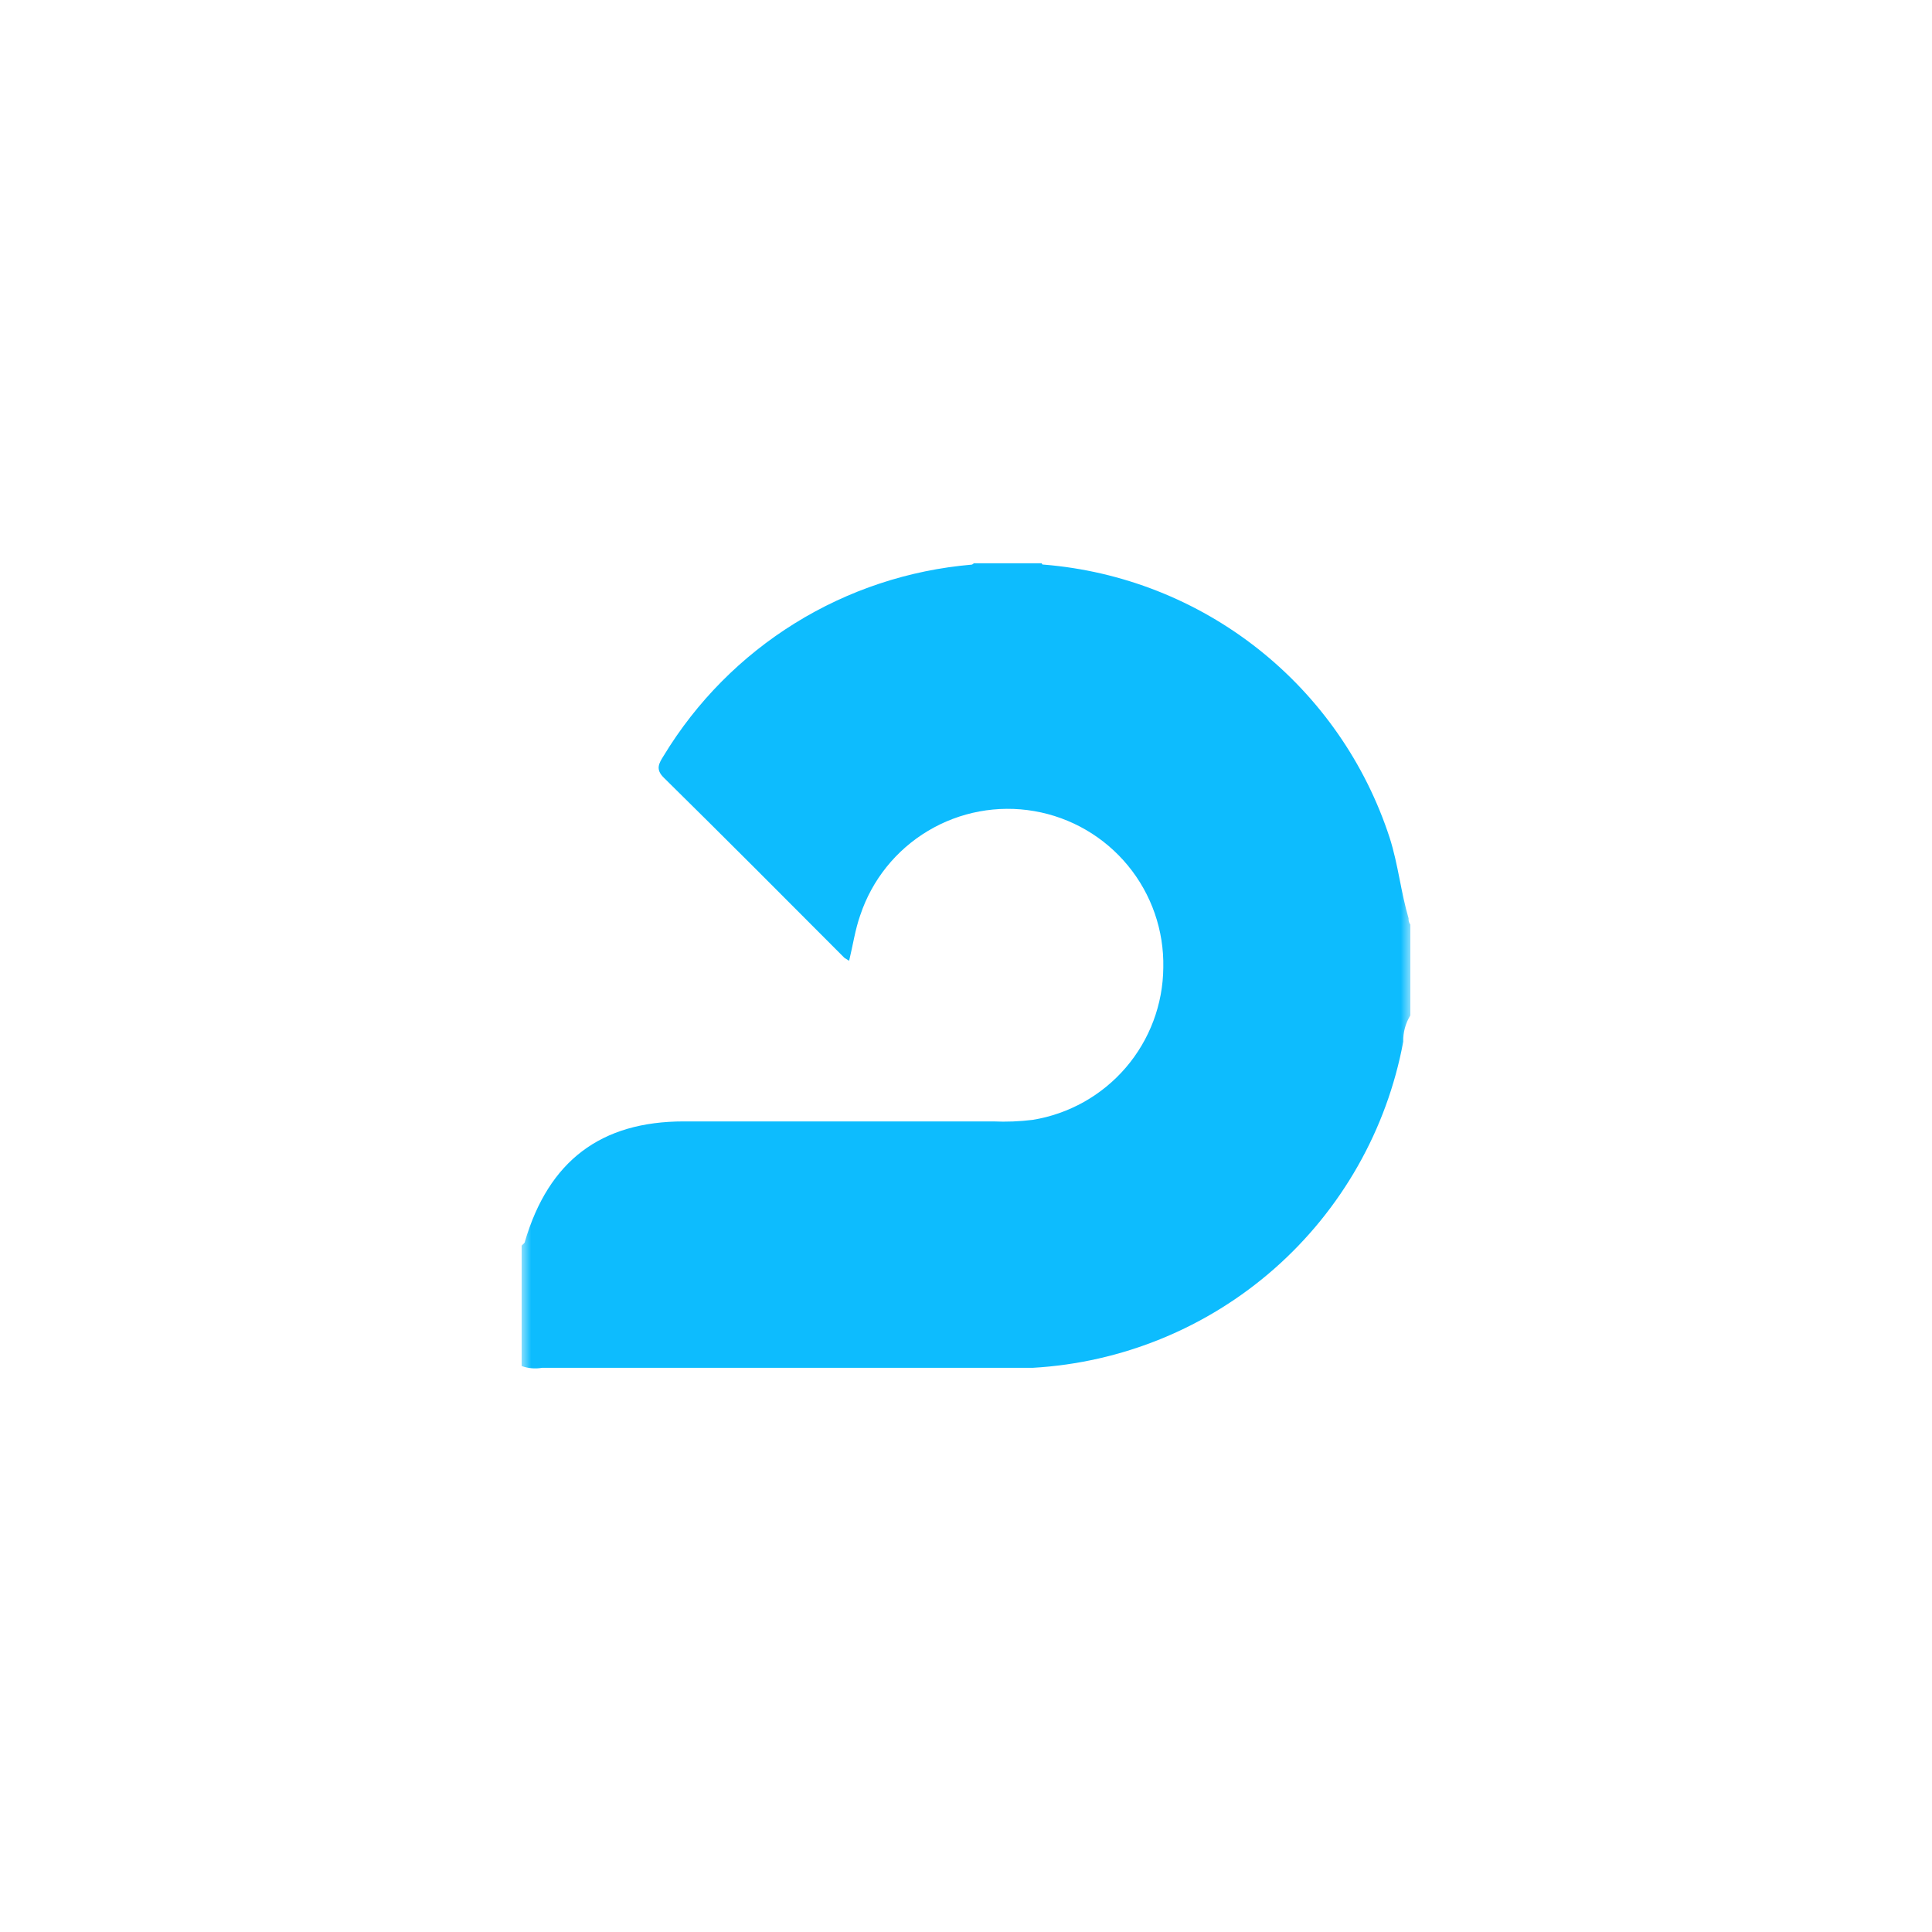 <svg width="100" height="100" viewBox="0 0 100 100" fill="none" xmlns="http://www.w3.org/2000/svg">
<mask id="mask0_1042_5959" style="mask-type:luminance" maskUnits="userSpaceOnUse" x="27" y="27" width="46" height="46">
<path d="M73 27H27V73H73V27Z" fill="white"/>
</mask>
<g mask="url(#mask0_1042_5959)">
<path d="M53.45 70.798C58.075 70.536 62.479 68.73 65.957 65.67C69.435 62.609 71.785 58.47 72.632 53.916C72.62 53.437 72.748 52.966 73 52.559V47.855C72.93 47.763 72.897 47.648 72.908 47.533C72.506 46.165 72.368 44.739 71.931 43.37C70.676 39.51 68.307 36.108 65.123 33.591C61.939 31.074 58.082 29.555 54.037 29.225C53.968 29.225 53.933 29.225 53.922 29.156H50.403C50.376 29.19 50.34 29.214 50.299 29.225C47.052 29.501 43.916 30.54 41.147 32.256C38.377 33.973 36.052 36.319 34.36 39.104C34.107 39.506 33.911 39.817 34.36 40.254C37.499 43.347 40.593 46.452 43.709 49.58L43.951 49.73C44.147 48.925 44.261 48.12 44.526 47.372C45.135 45.544 46.378 43.995 48.032 43.007C49.685 42.018 51.638 41.654 53.536 41.983C55.434 42.311 57.152 43.31 58.377 44.797C59.602 46.283 60.253 48.16 60.212 50.086C60.196 51.986 59.508 53.819 58.27 55.261C57.033 56.702 55.325 57.66 53.45 57.964C52.771 58.048 52.086 58.075 51.403 58.044H35.395C31.094 58.044 28.403 60.091 27.172 64.254C27.172 64.346 27.058 64.404 27 64.473V70.706C27.338 70.828 27.703 70.86 28.058 70.798H53.358C53.358 70.798 53.381 70.798 53.45 70.798Z" fill="#0DBCFE"/>
</g>
</svg>
